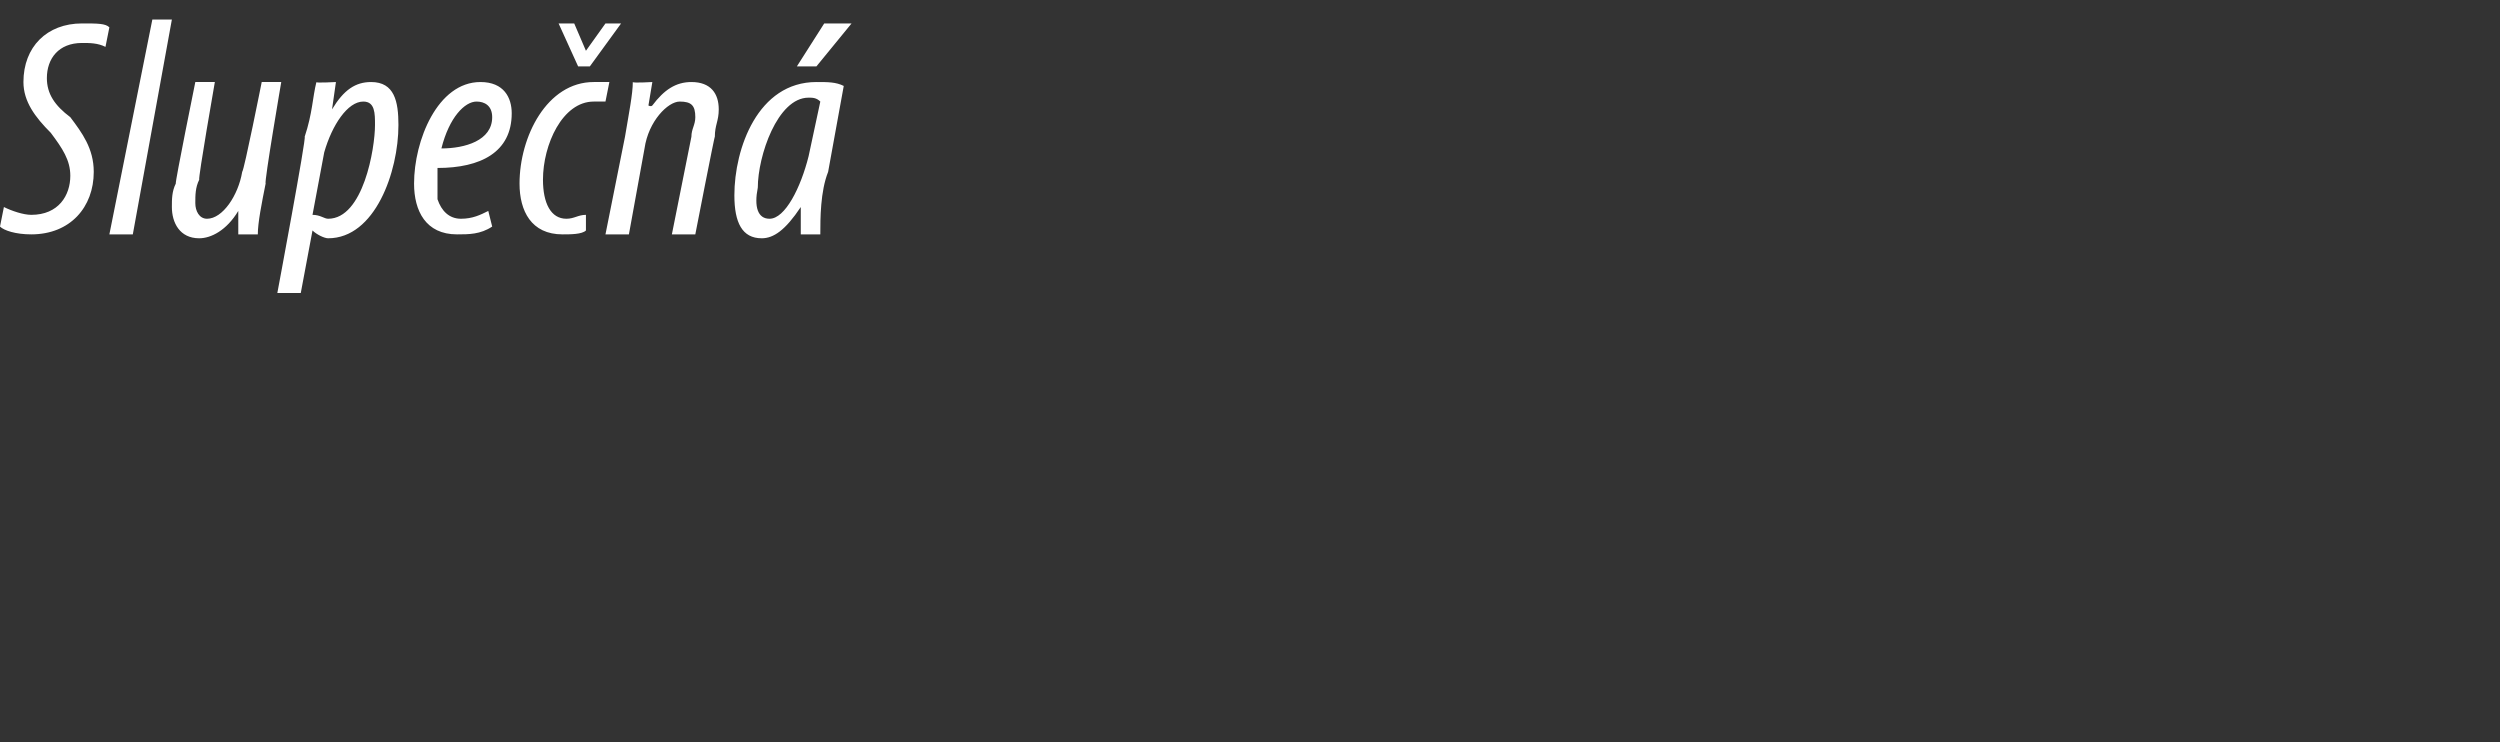 <?xml version="1.0" standalone="no"?><!DOCTYPE svg PUBLIC "-//W3C//DTD SVG 1.1//EN" "http://www.w3.org/Graphics/SVG/1.1/DTD/svg11.dtd"><svg xmlns="http://www.w3.org/2000/svg" version="1.1" width="64px" height="19px" viewBox="0 0 64 19"><rect x="0" y="0" width="64" height="19" fill="#333333" stroke="none"/><desc>Slupe n</desc><defs/><g id="Polygon110910"><path d="m.1 5.3c.2.1.5.2.7.2c.7 0 1-.5 1-1c0-.4-.2-.7-.5-1.1C.9 3 .6 2.6.6 2.1c0-.9.6-1.5 1.5-1.5c.4 0 .6 0 .7.1l-.1.5c-.2-.1-.4-.1-.6-.1c-.6 0-.9.4-.9.9c0 .4.2.7.6 1c.3.4.6.8.6 1.4c0 .9-.6 1.6-1.6 1.6c-.4 0-.7-.1-.8-.2l.1-.5zm2.7.7L3.9.5h.5L3.4 6h-.6zm4.4-3.9s-.44 2.57-.4 2.6c-.1.5-.2 1-.2 1.3h-.5v-.6s0-.01 0 0c-.3.5-.7.7-1 .7c-.5 0-.7-.4-.7-.8c0-.2 0-.4.1-.6c-.02-.04.5-2.6.5-2.6h.5s-.43 2.46-.4 2.5c-.1.2-.1.4-.1.6c0 .2.1.4.3.4c.4 0 .8-.6.9-1.2c.05-.04.5-2.3.5-2.3h.5zm-.1 5.4s.75-4 .7-4c.2-.6.2-1 .3-1.4c-.04.03.5 0 .5 0l-.1.7s.01-.04 0 0c.3-.5.6-.7 1-.7c.6 0 .7.5.7 1.1c0 1.2-.6 2.9-1.8 2.9c-.1 0-.3-.1-.4-.2c-.03.04 0 0 0 0l-.3 1.6h-.6zm.9-2c.2 0 .3.1.4.1c.9 0 1.2-1.8 1.2-2.4c0-.3 0-.6-.3-.6c-.4 0-.8.6-1 1.3L8 5.5zm4.6.3c-.3.2-.6.2-.9.2c-.8 0-1.1-.6-1.1-1.3c0-1.1.6-2.6 1.7-2.6c.6 0 .8.4.8.8c0 1-.8 1.4-1.9 1.4v.8c.1.3.3.5.6.5c.3 0 .5-.1.7-.2l.1.4zm-.4-3.2c-.3 0-.7.4-.9 1.2c.6 0 1.3-.2 1.3-.8c0-.3-.2-.4-.4-.4zM15 5.9c-.1.1-.4.1-.6.1c-.8 0-1.1-.6-1.1-1.3c0-1.2.7-2.6 1.9-2.6h.4l-.1.5h-.3c-.8 0-1.3 1.1-1.3 2c0 .6.2 1 .6 1c.2 0 .3-.1.5-.1v.4zm-.2-4.2L14.3.6h.4l.3.7l.5-.7h.4l-.8 1.1h-.3zm.7 4.3l.5-2.5c.1-.6.2-1.1.2-1.4c0 .03.5 0 .5 0l-.1.6s.06.04.1 0c.3-.4.6-.6 1-.6c.5 0 .7.3.7.7c0 .3-.1.4-.1.7c-.01-.02-.5 2.5-.5 2.5h-.6l.5-2.5c0-.2.1-.3.1-.5c0-.3-.1-.4-.4-.4c-.3 0-.8.5-.9 1.2L16.1 6h-.6zm5 0v-.7c-.4.6-.7.8-1 .8c-.5 0-.7-.4-.7-1.1c0-1.2.6-2.9 2.1-2.9c.3 0 .5 0 .7.1l-.4 2.2C21 4.9 21 5.6 21 6h-.5zm.5-3.4c-.1-.1-.2-.1-.3-.1c-.8 0-1.3 1.5-1.3 2.3c-.1.5 0 .8.3.8c.4 0 .8-.8 1-1.6l.3-1.4zm.8-2l-.9 1.1h-.5l.7-1.1h.7z" stroke="none" fill="#fff"/></g></svg>
